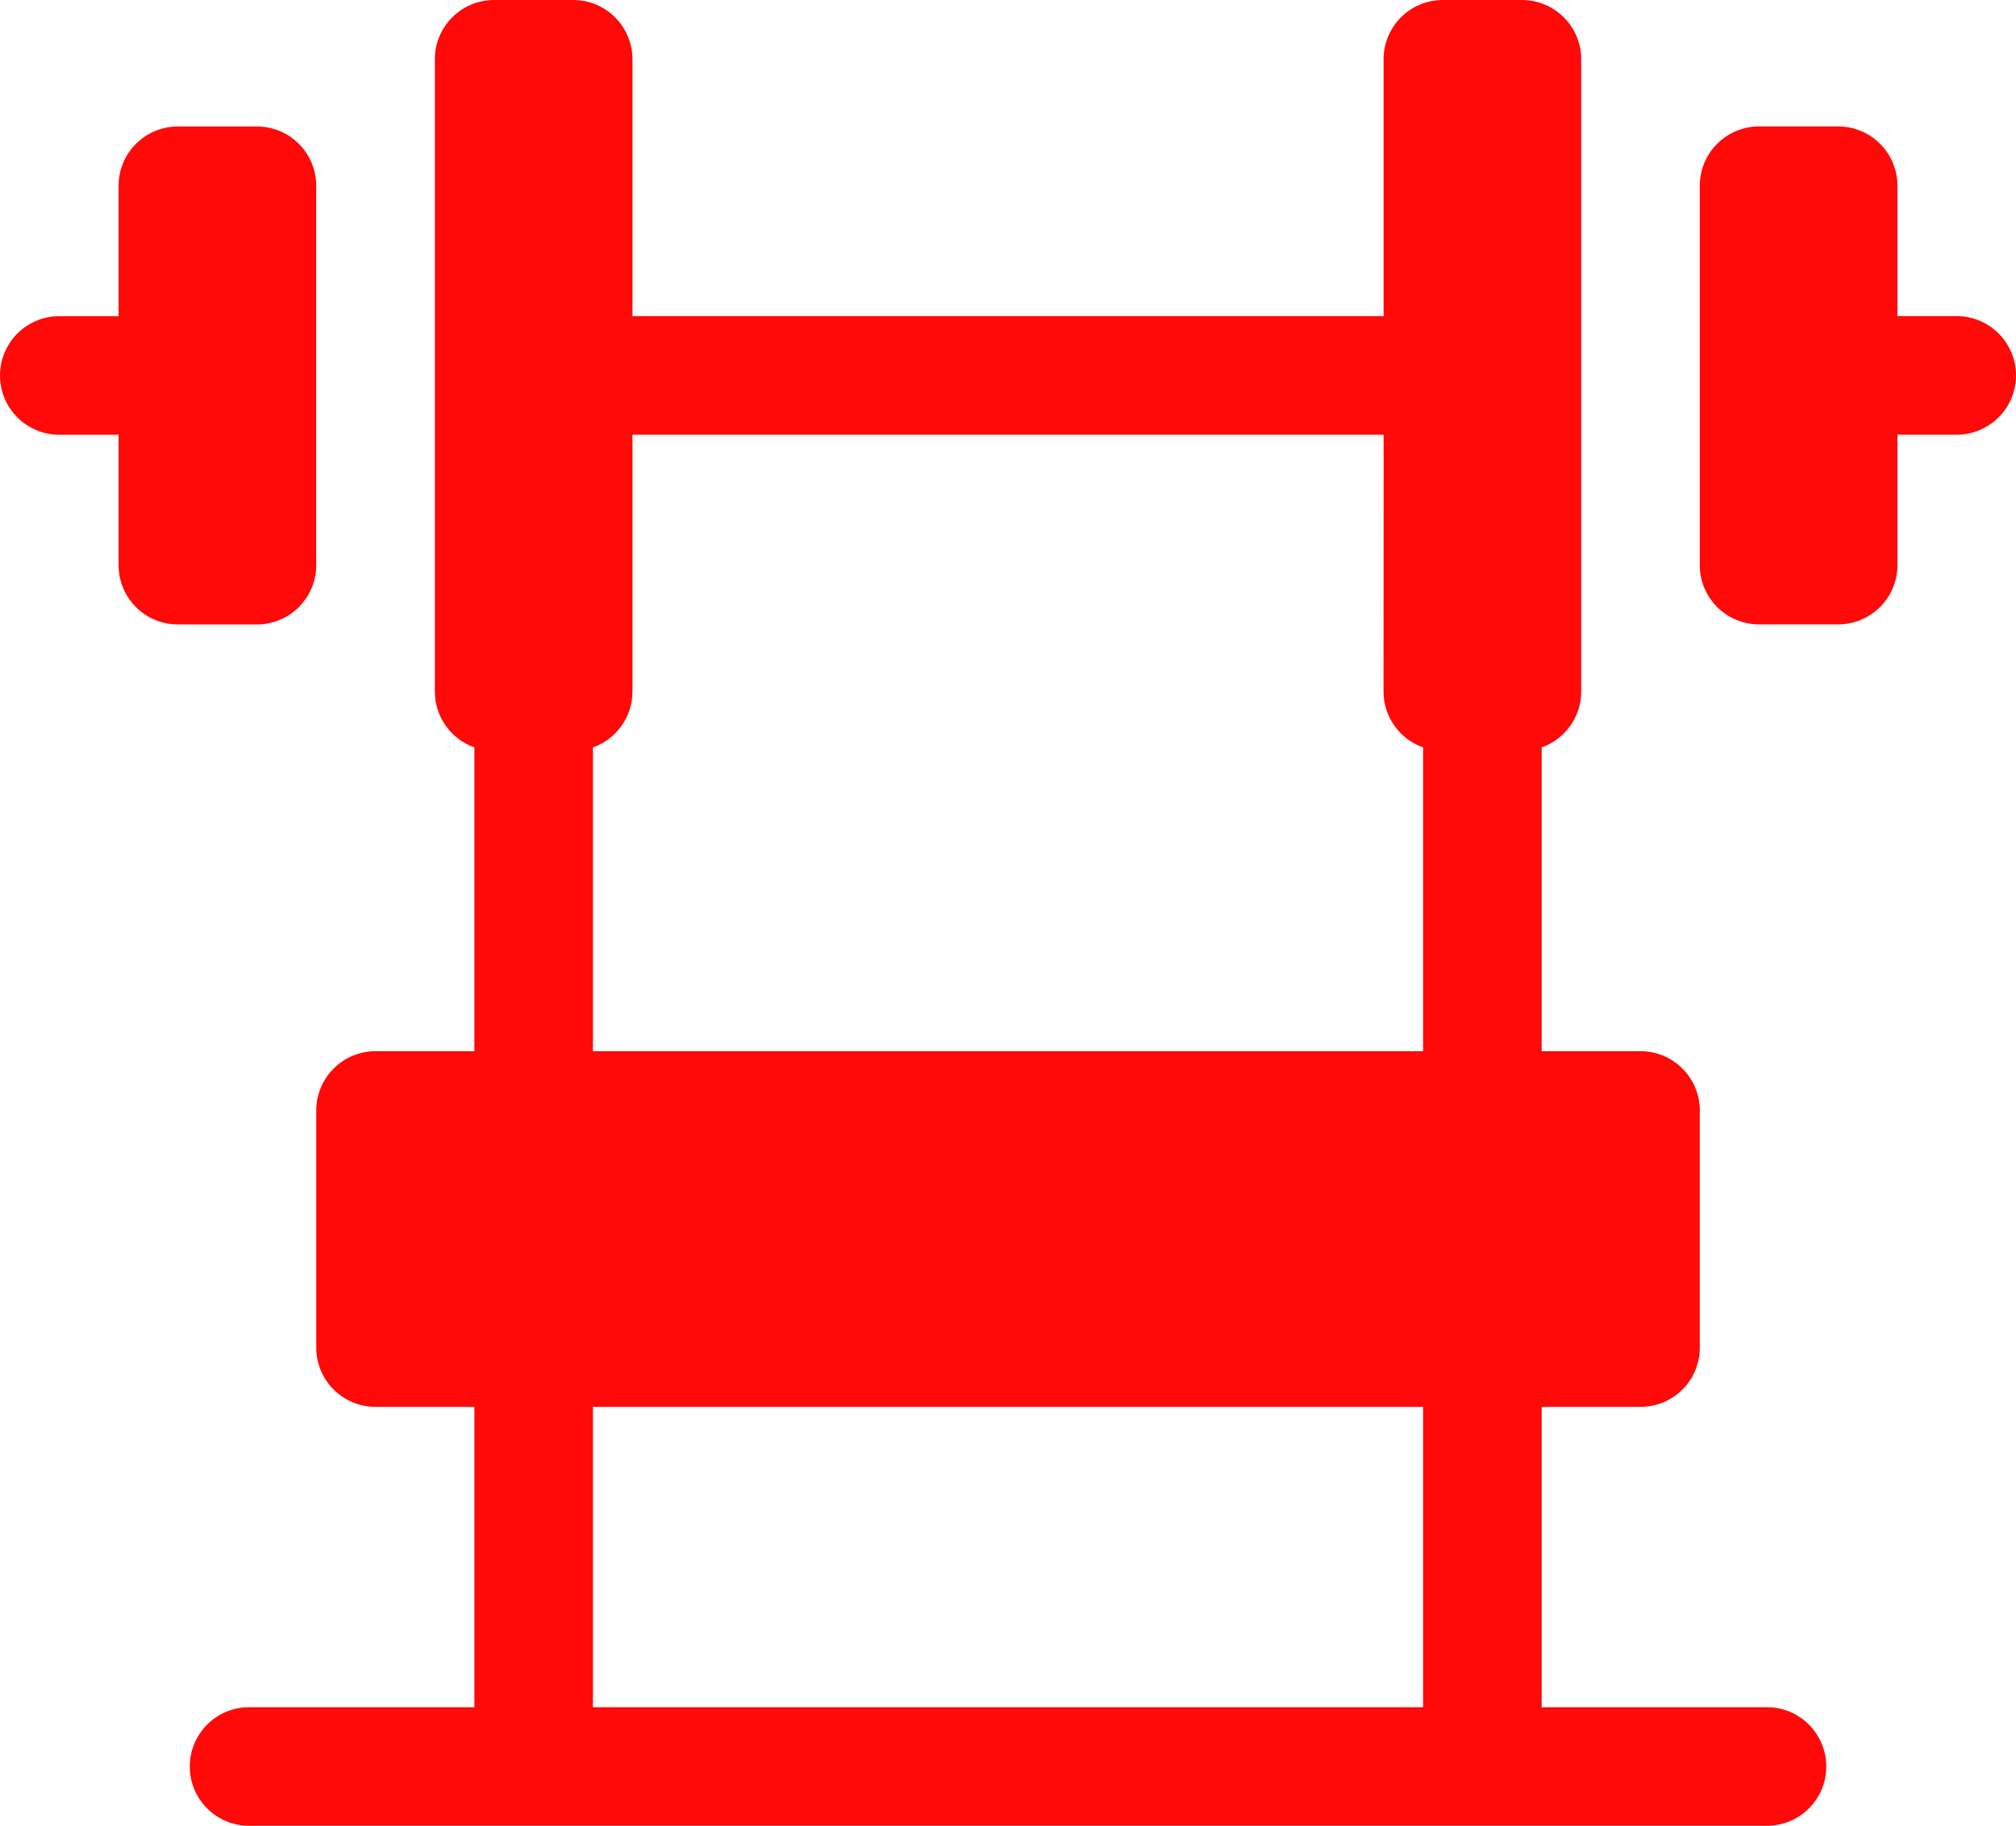 <?xml version="1.0" encoding="UTF-8"?>
<svg id="Layer_2" data-name="Layer 2" xmlns="http://www.w3.org/2000/svg" viewBox="0 0 384 347.86">
  <defs>
    <style>
      .cls-1 {
        fill: #ff0909;
      }
    </style>
  </defs>
  <g id="Layer_1-2" data-name="Layer 1">
    <g>
      <path class="cls-1" d="M60.23,107.67V35.39c0-6.23-5.05-11.29-11.29-11.29h-15.06c-6.24,0-11.29,5.06-11.29,11.29v24.85h-11.3c-6.23,0-11.29,5.06-11.29,11.3s5.06,11.29,11.29,11.29h11.3v24.85c0,6.24,5.05,11.29,11.29,11.29h15.06c6.24,0,11.29-5.06,11.29-11.29h0Z"/>
      <path class="cls-1" d="M336.57,325.27h-42.92v-57.22h18.82c6.24,0,11.3-5.05,11.3-11.29v-45.18c0-6.24-5.06-11.3-11.3-11.3h-18.82v-57.88c4.38-1.55,7.53-5.72,7.53-10.64V11.29c0-6.23-5.05-11.29-11.29-11.29h-15.06c-6.24,0-11.29,5.06-11.29,11.29v48.94H120.47V11.29c0-6.23-5.06-11.29-11.29-11.29h-15.06c-6.24,0-11.29,5.06-11.29,11.29v120.47c0,4.91,3.15,9.09,7.53,10.64v57.88h-18.82c-6.24,0-11.3,5.06-11.3,11.3v45.18c0,6.24,5.06,11.29,11.3,11.29h18.82v57.22h-42.92c-6.23,0-11.29,5.06-11.29,11.3s5.06,11.29,11.29,11.29h289.13c6.23,0,11.29-5.06,11.29-11.29s-5.06-11.3-11.29-11.3h0ZM271.06,325.27H112.94v-57.22h158.12v57.22ZM112.94,200.28v-57.88c4.38-1.55,7.53-5.72,7.53-10.64v-48.94h143.04c.08,0,.02-1.32.02,48.94,0,4.91,3.14,9.09,7.53,10.64v57.88H112.94Z"/>
      <path class="cls-1" d="M372.71,60.23h-11.3v-24.85c0-6.23-5.05-11.29-11.29-11.29h-15.06c-6.24,0-11.29,5.06-11.29,11.29v72.29c0,6.24,5.05,11.29,11.29,11.29h15.06c6.24,0,11.29-5.06,11.29-11.29v-24.85h11.3c6.23,0,11.29-5.06,11.29-11.29s-5.06-11.3-11.29-11.3h0Z"/>
    </g>
  </g>
</svg>